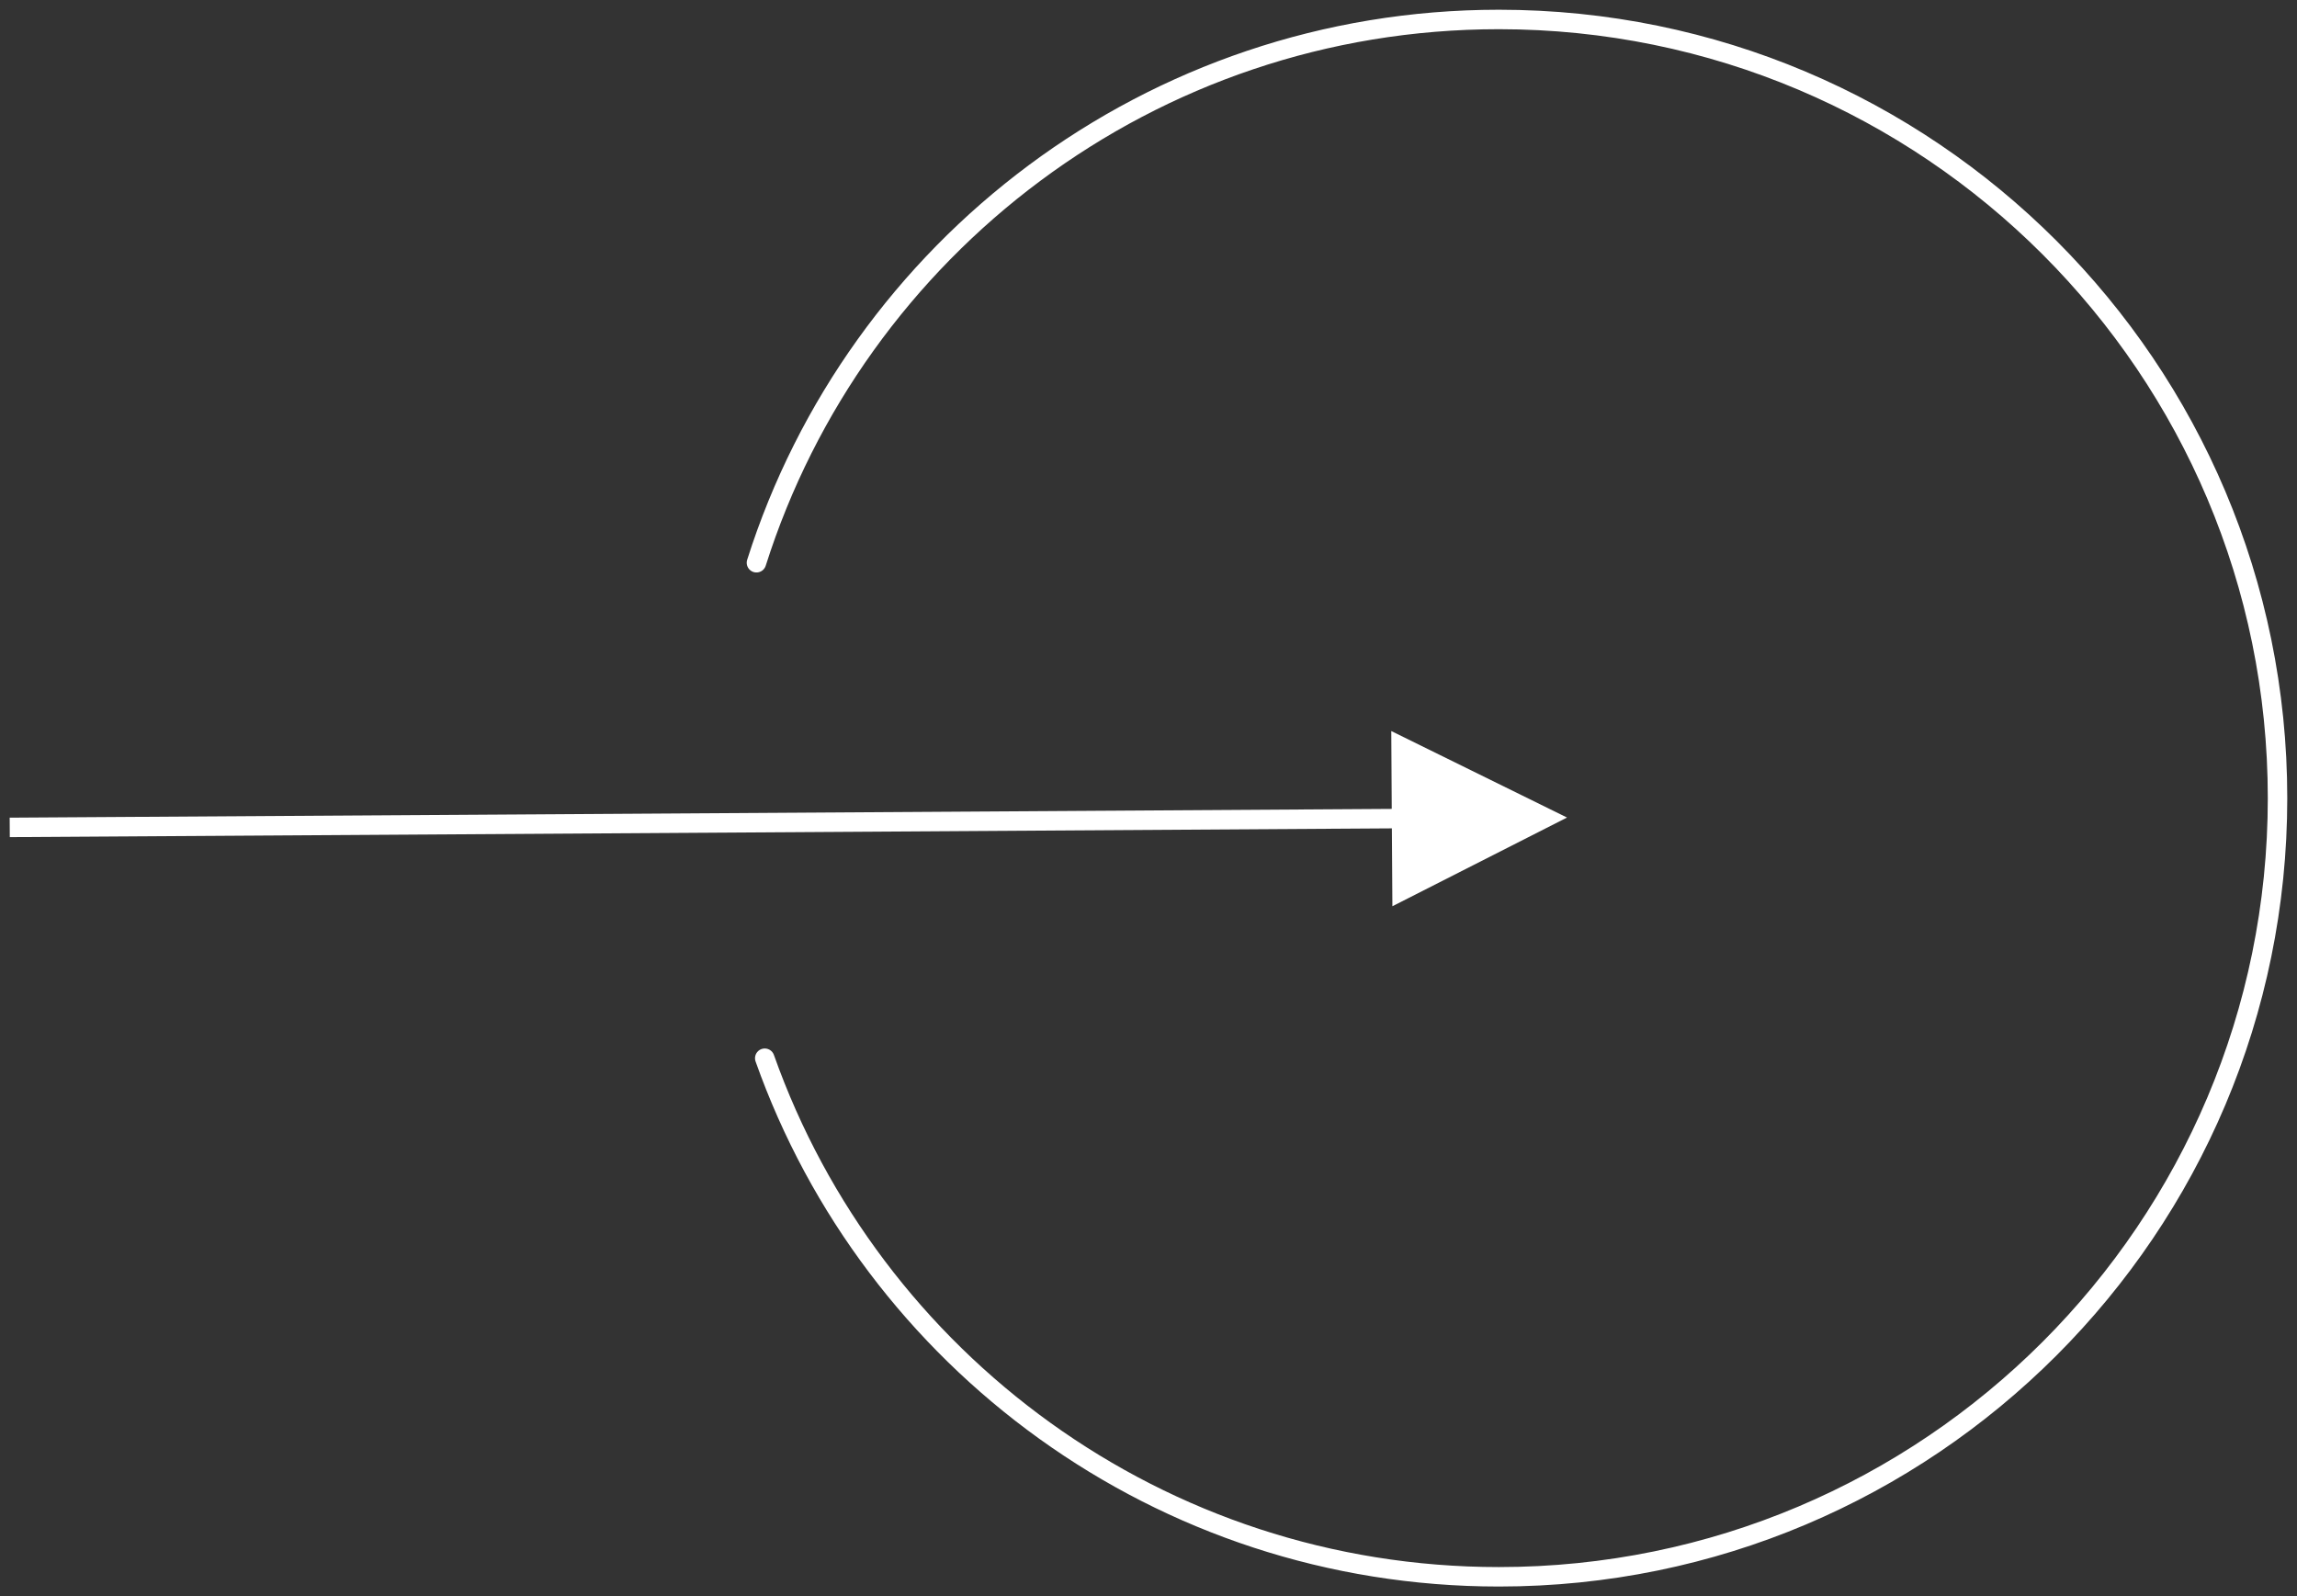 <svg width="118px" height="82px" viewBox="0 0 118 82" version="1.1" xmlns="http://www.w3.org/2000/svg" xmlns:xlink="http://www.w3.org/1999/xlink" class="svg replaced-svg">
    <rect x="0" y="0" width="118" height="82" fill="#333333" stroke="none"/>
    <title>arrow</title>
    <desc>Created with Sketch.</desc>
    <g id="Page-1" stroke="none" stroke-width="1" fill="none" fill-rule="evenodd">
        <g id="homepage-2" transform="translate(-964, -384)">
            <g id="header-copy-2" transform="translate(0, 82)">
                <g id="banner">
                    <g id="image">
                        <g id="text-and-btn" transform="translate(463, 70)">
                            <g id="btn" transform="translate(376, 233)">
                                <g id="arrow" transform="translate(126, 0)">
                                    <path id="Line" d="M70.472,36.554 L79.5,40.997 L70.529,45.554 L70.503,41.553 L0.003,42 L-0.497,42.003 L-0.503,41.003 L-0.003,41 L70.496,40.553 L70.472,36.554 Z" fill="#FFFFFF" fill-rule="nonzero"></path>
                                    <path d="M38.286,53.361 C43.785,68.882 58.594,80 76,80 C98.091,80 116,62.091 116,40 C116,17.909 98.091,0 76,0 C58.123,0 42.986,11.727 37.86,27.908" id="Path" stroke="#FFFFFF" stroke-linecap="round" stroke-linejoin="round"></path>
                                </g>
                            </g>
                        </g>
                    </g>
                </g>
            </g>
        </g>
    </g>
</svg>